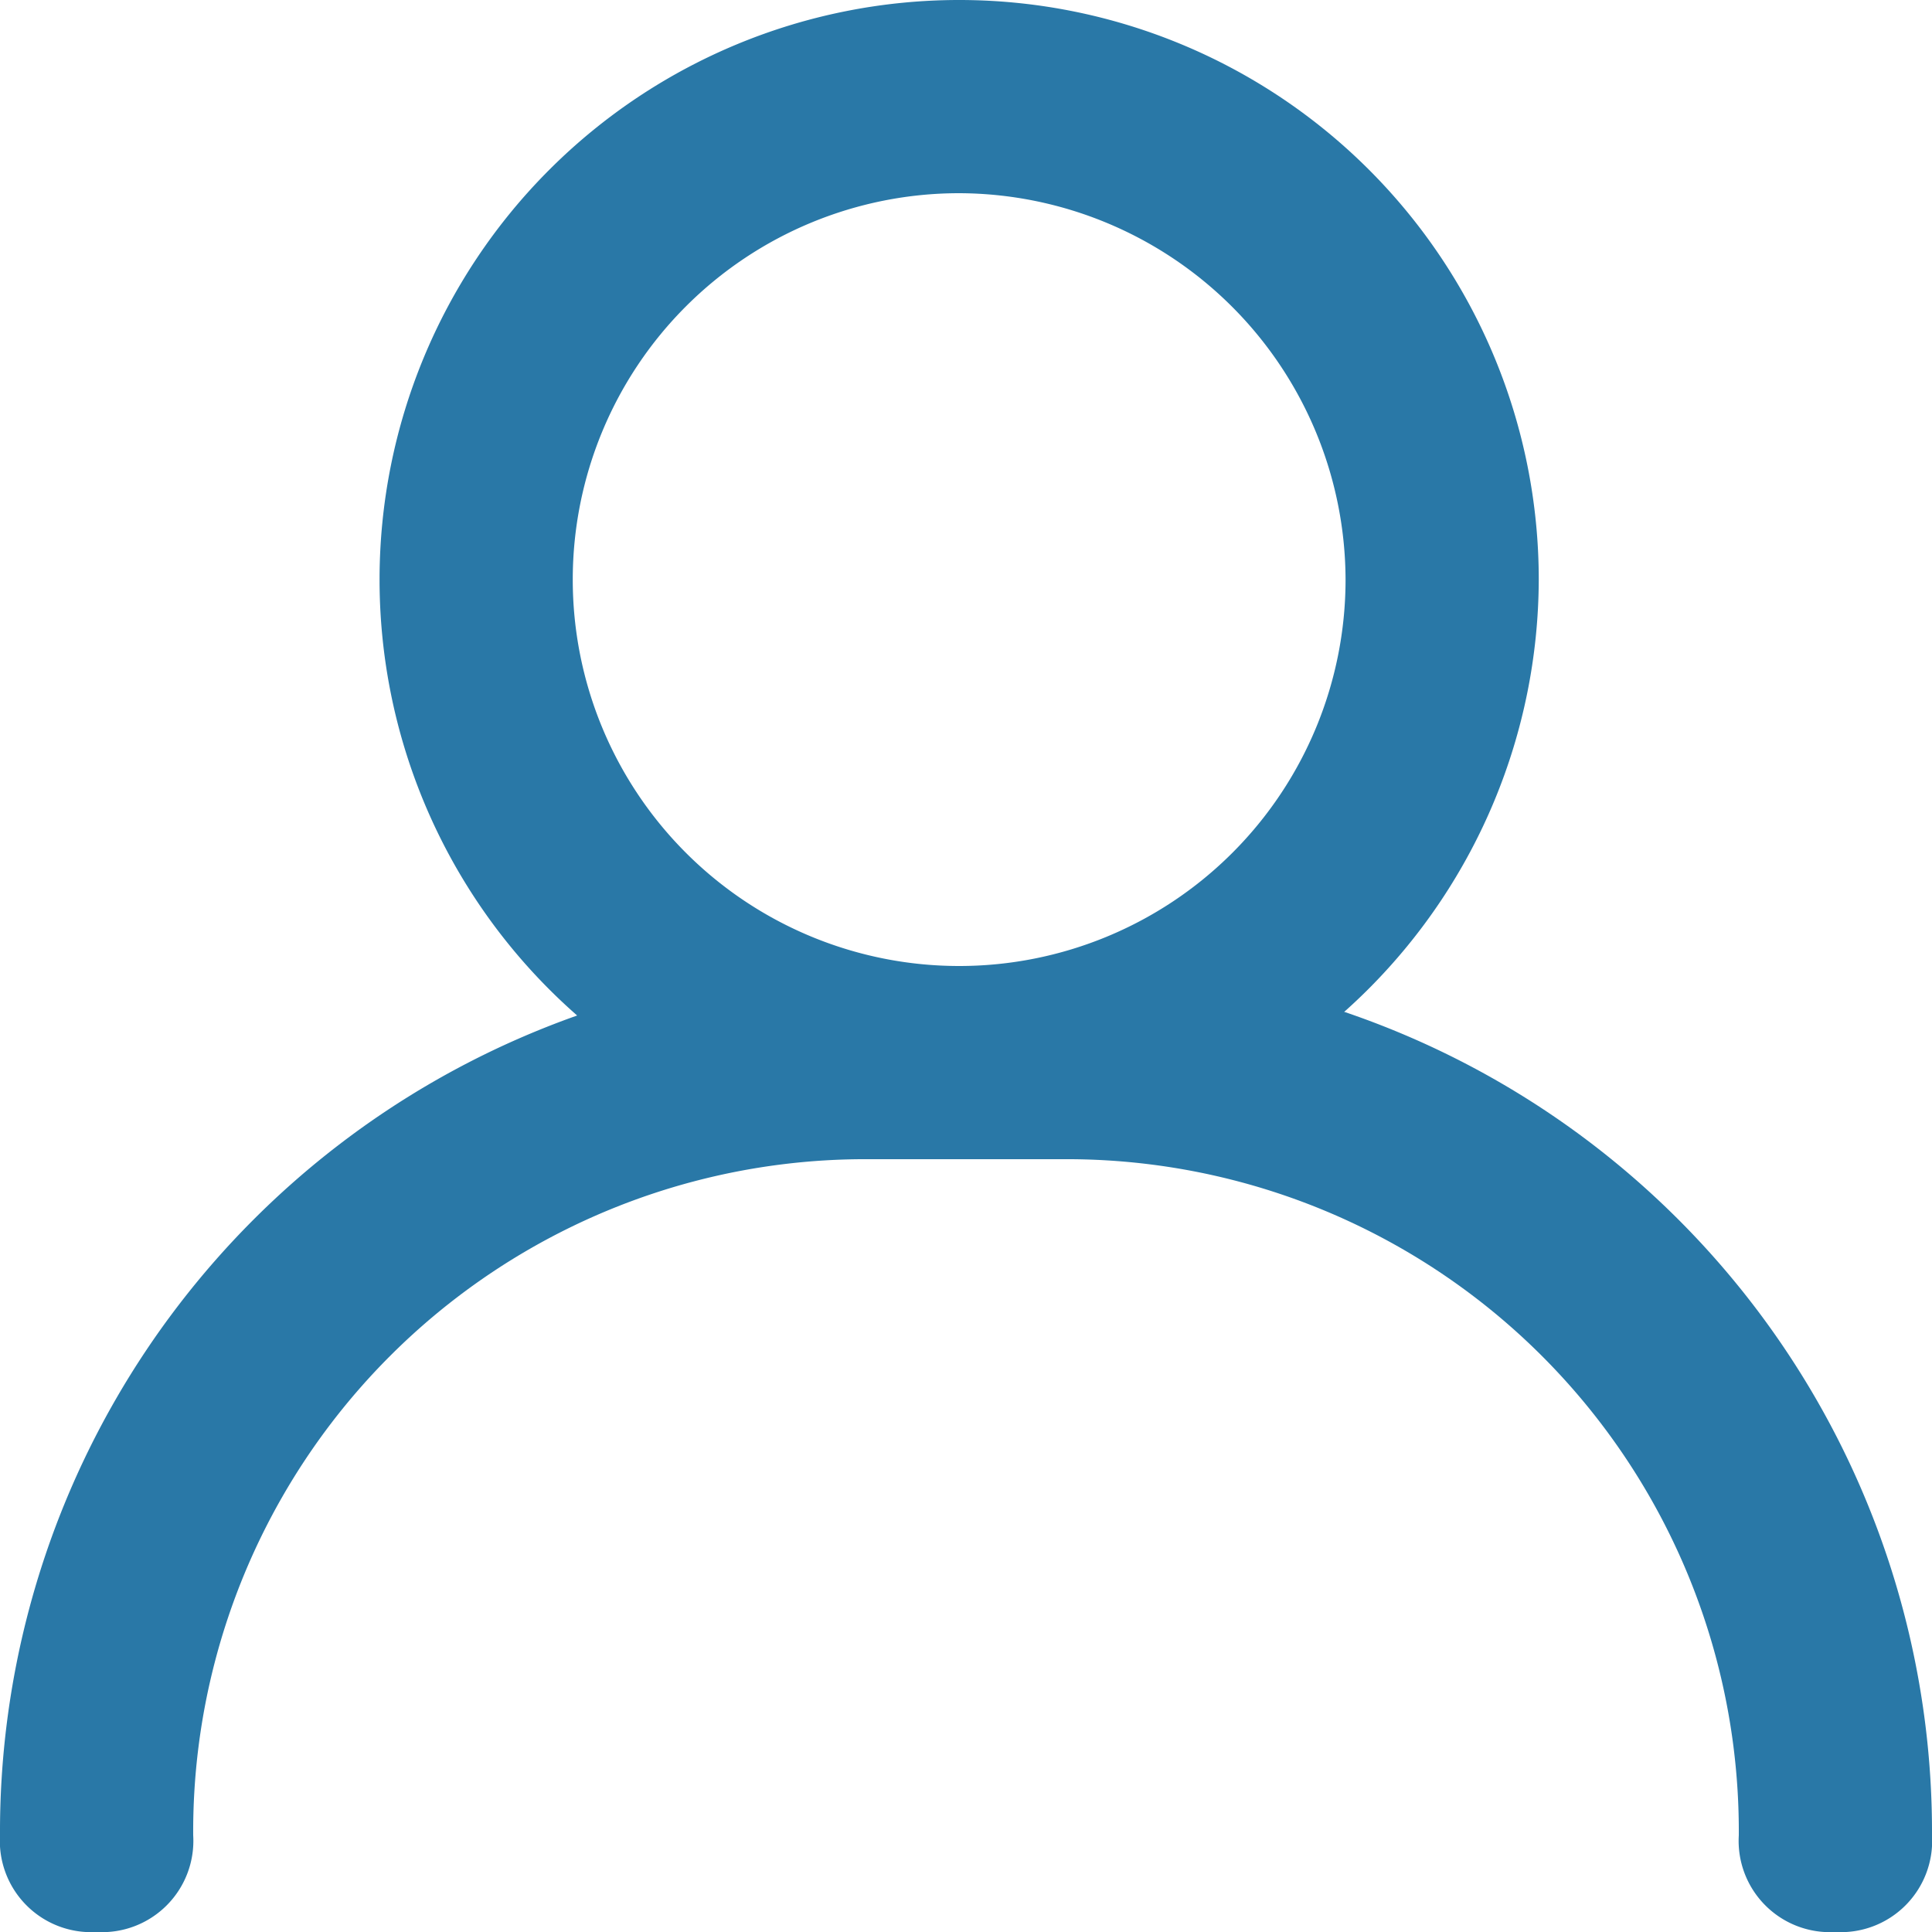 <svg xmlns="http://www.w3.org/2000/svg" width="24" height="24" viewBox="0 0 24 24"><defs><style>.a{fill:#2978A7;}</style></defs><g transform="translate(-0.1)"><path class="a" d="M13.2,16.4a7.2,7.2,0,1,1,7.2-7.2A7.221,7.221,0,0,1,13.2,16.4Zm0-12A4.8,4.8,0,1,0,18,9.2,4.814,4.814,0,0,0,13.2,4.4Z" transform="translate(-1.185 -2)"/><path class="a" d="M24.8,24a1.134,1.134,0,0,1-1.2-1.2,8.348,8.348,0,0,0-8.4-8.4H12.8a8.348,8.348,0,0,0-8.4,8.4A1.134,1.134,0,0,1,3.2,24,1.134,1.134,0,0,1,2,22.8,10.755,10.755,0,0,1,12.8,12h2.4A10.755,10.755,0,0,1,26,22.8,1.134,1.134,0,0,1,24.8,24Z" transform="translate(-1.9 0)"/></g></svg>
